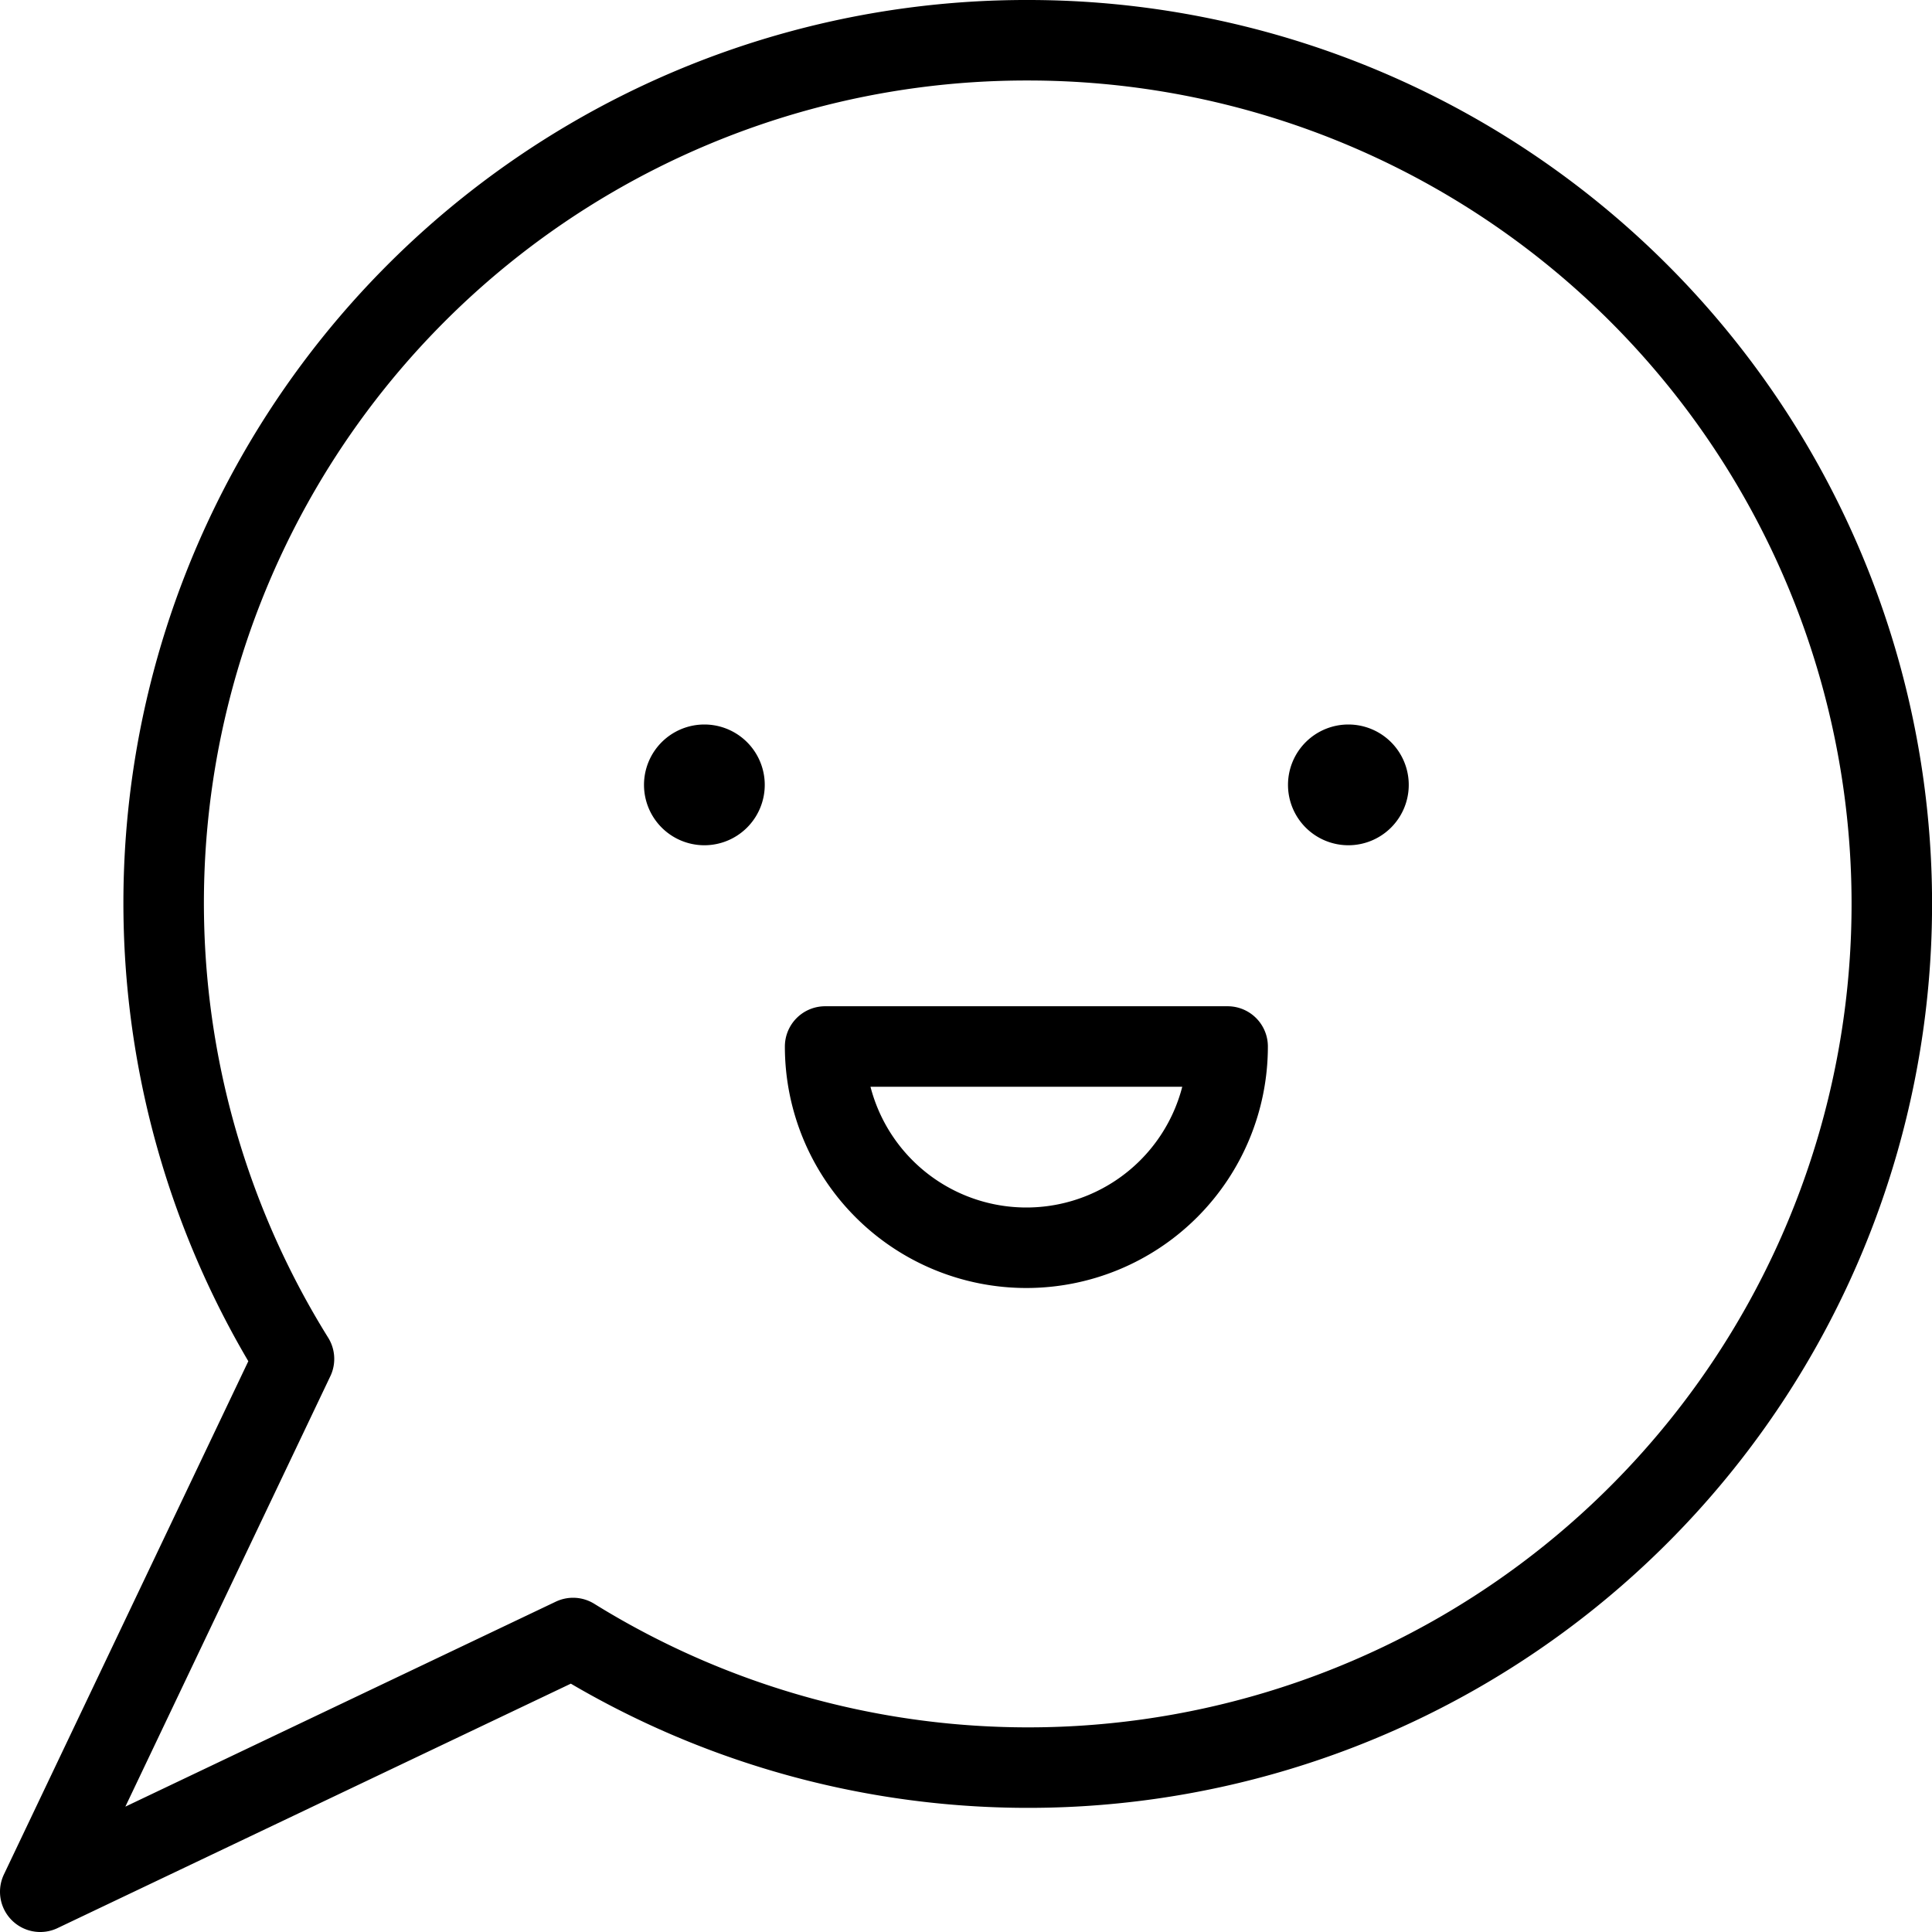 <svg xmlns="http://www.w3.org/2000/svg" viewBox="0 0 24 24"><defs><style>.a{fill:none;stroke:#000;stroke-linecap:round;stroke-linejoin:round;}</style></defs><title>mood-happy</title><path class="a" d="M12.767.5A10.717,10.717,0,0,0,3.652,16.881L.5,23.5l6.619-3.152A10.729,10.729,0,1,0,12.767.5Z"/><path class="a" d="M8.75,9.5a.25.25,0,1,1-.25.25.25.25,0,0,1,.25-.25"/><path class="a" d="M16.75,9.5a.25.25,0,1,1-.25.25.25.25,0,0,1,.25-.25"/><path class="a" d="M15.25,13a2.5,2.5,0,0,1-5,0Z"/></svg>